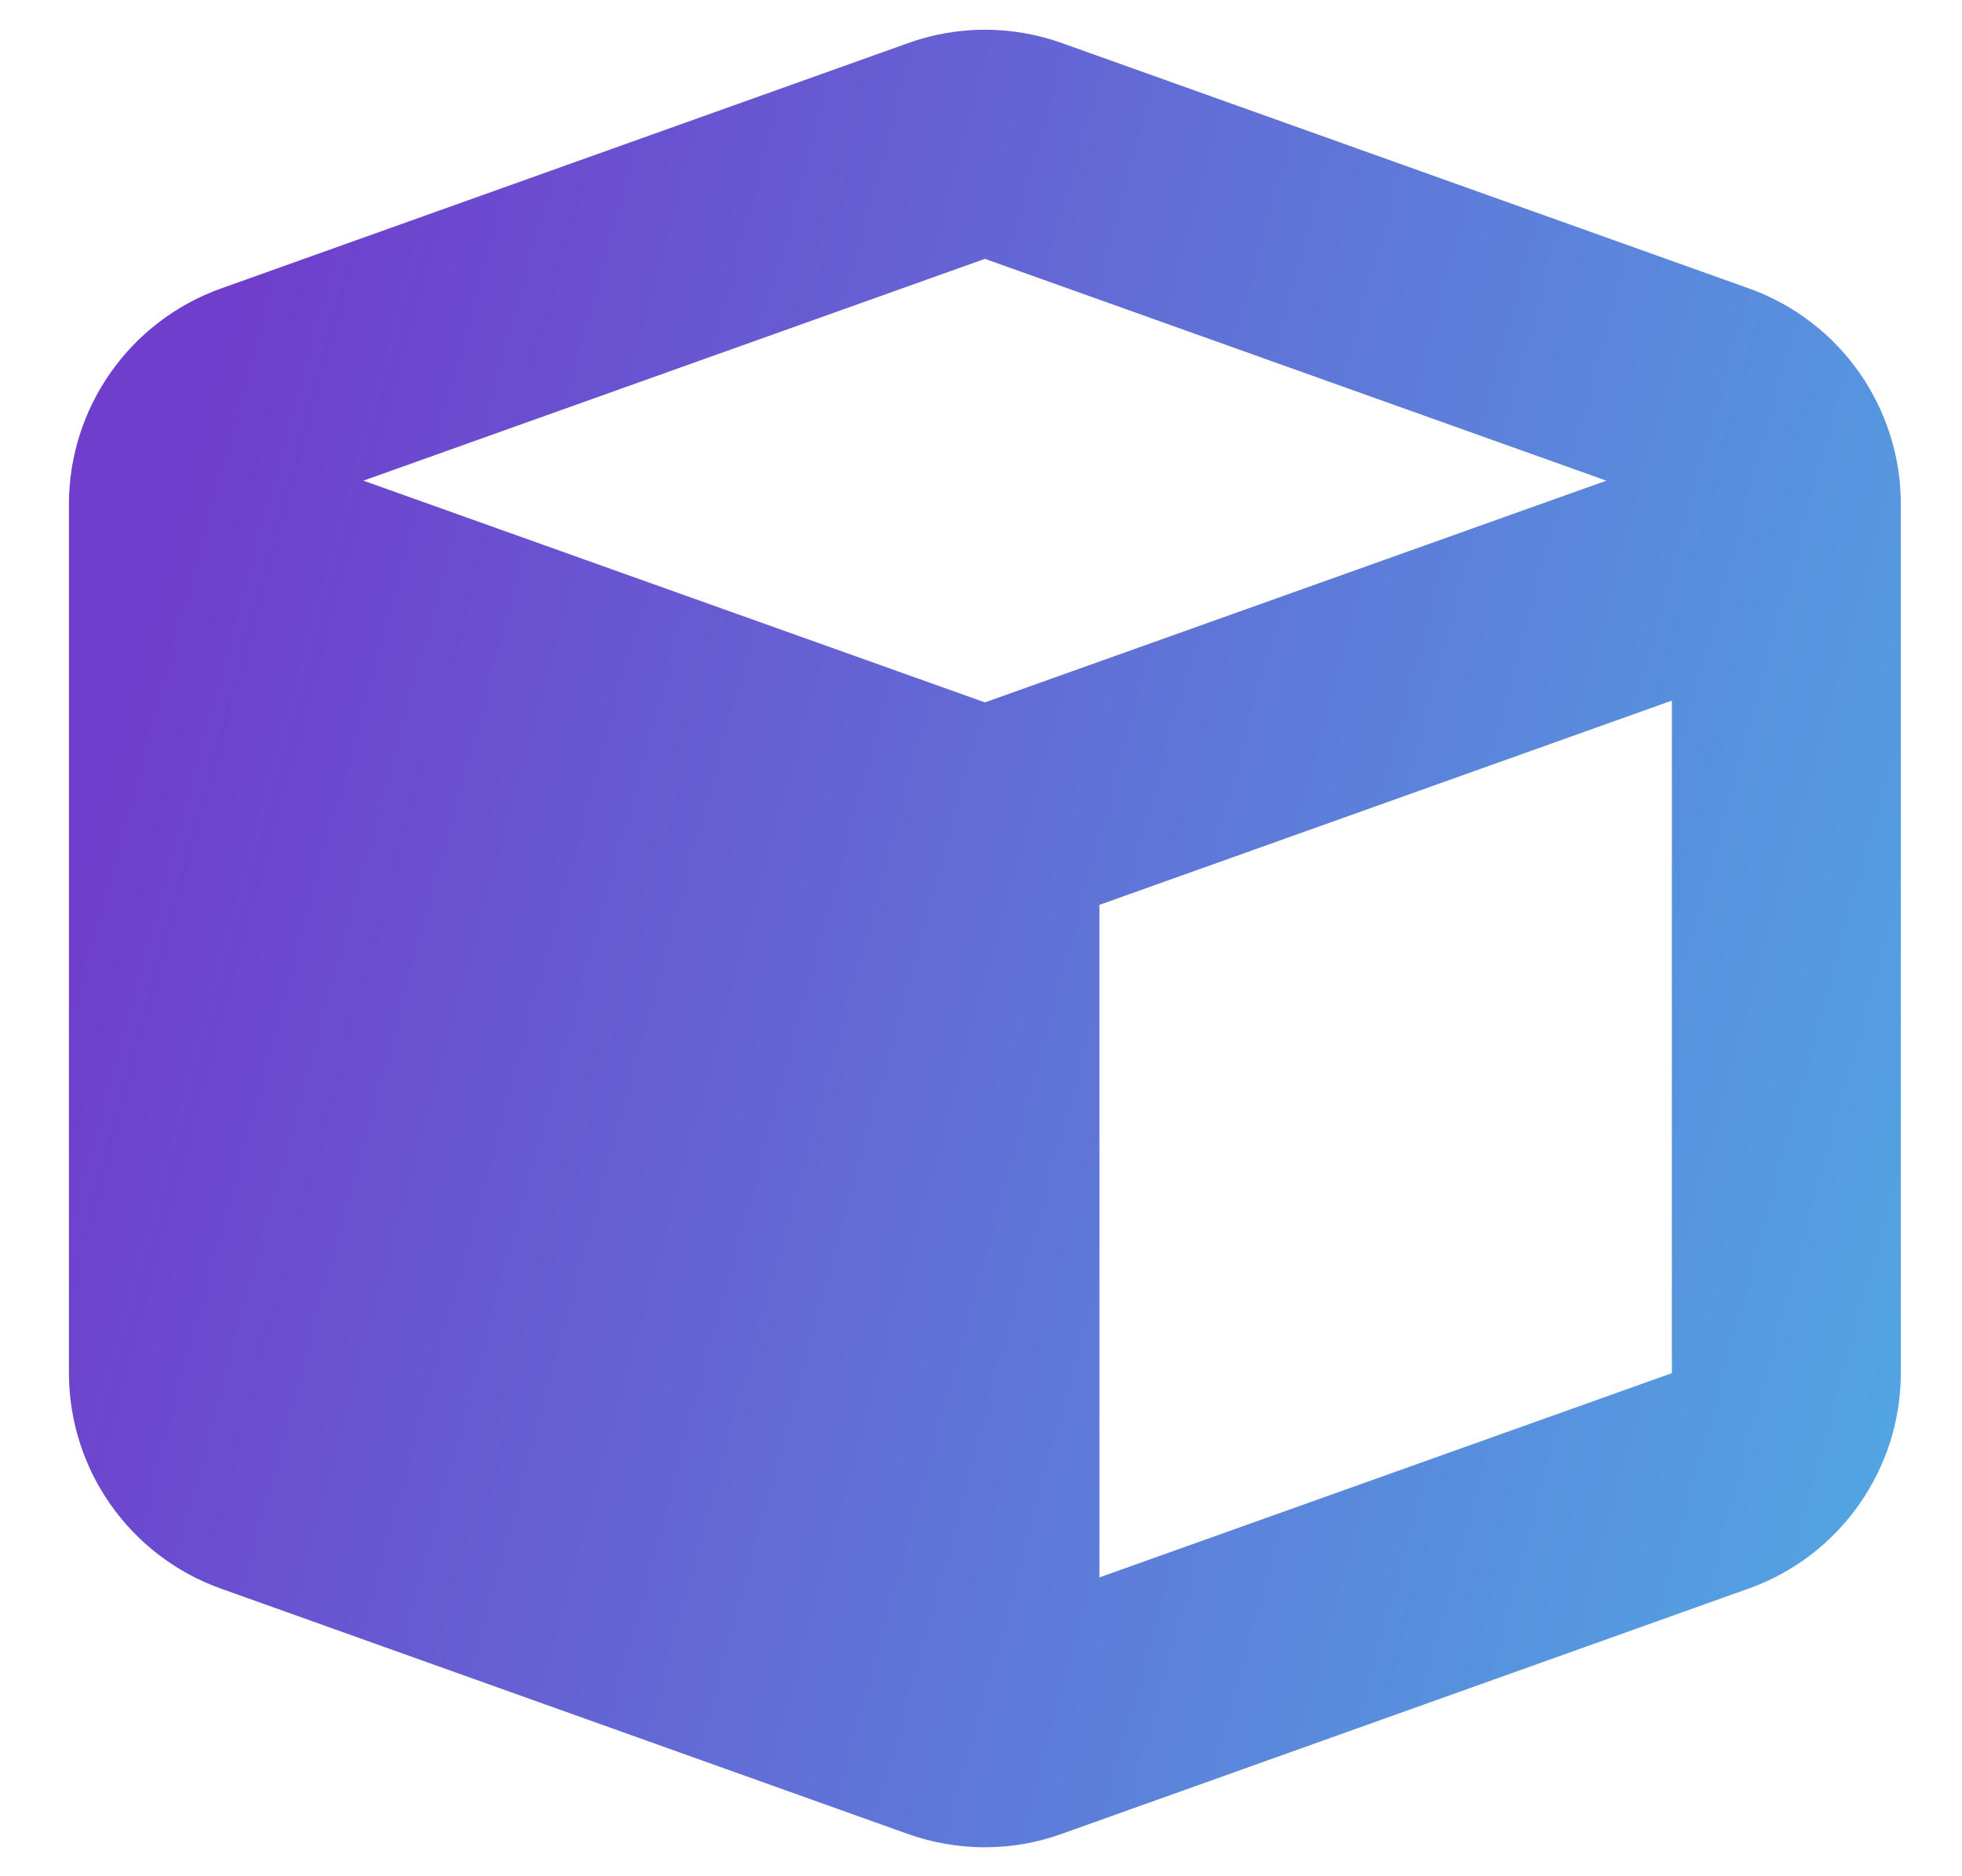 <svg width="23" height="22" viewBox="0 0 23 22" fill="none" xmlns="http://www.w3.org/2000/svg">
<g clip-path="url(#clip0_11_800)">
<path d="M10.644 0.506C11.227 0.296 11.864 0.296 12.451 0.506L20.505 3.383C21.57 3.765 22.283 4.776 22.283 5.913V16.097C22.283 17.229 21.57 18.244 20.501 18.626L12.447 21.503C11.864 21.713 11.227 21.713 10.639 21.503L2.586 18.626C1.521 18.244 0.808 17.233 0.808 16.097V5.913C0.808 4.78 1.521 3.765 2.59 3.383L10.644 0.506ZM11.546 3.035L4.26 5.636L11.546 8.236L18.831 5.636L11.546 3.035ZM12.888 18.496L19.599 16.101V8.215L12.888 10.61V18.496Z" fill="url(#paint0_linear_11_800)"/>
</g>
<defs>
<linearGradient id="paint0_linear_11_800" x1="0.808" y1="10.717" x2="22.261" y2="16.559" gradientUnits="userSpaceOnUse">
<stop stop-color="#6F3ECC"/>
<stop offset="1" stop-color="#52A4E2"/>
</linearGradient>
<clipPath id="clip0_11_800">
<path d="M0.808 0.268H22.283V21.743H0.808V0.268Z" fill="white"/>
</clipPath>
</defs>
</svg>
